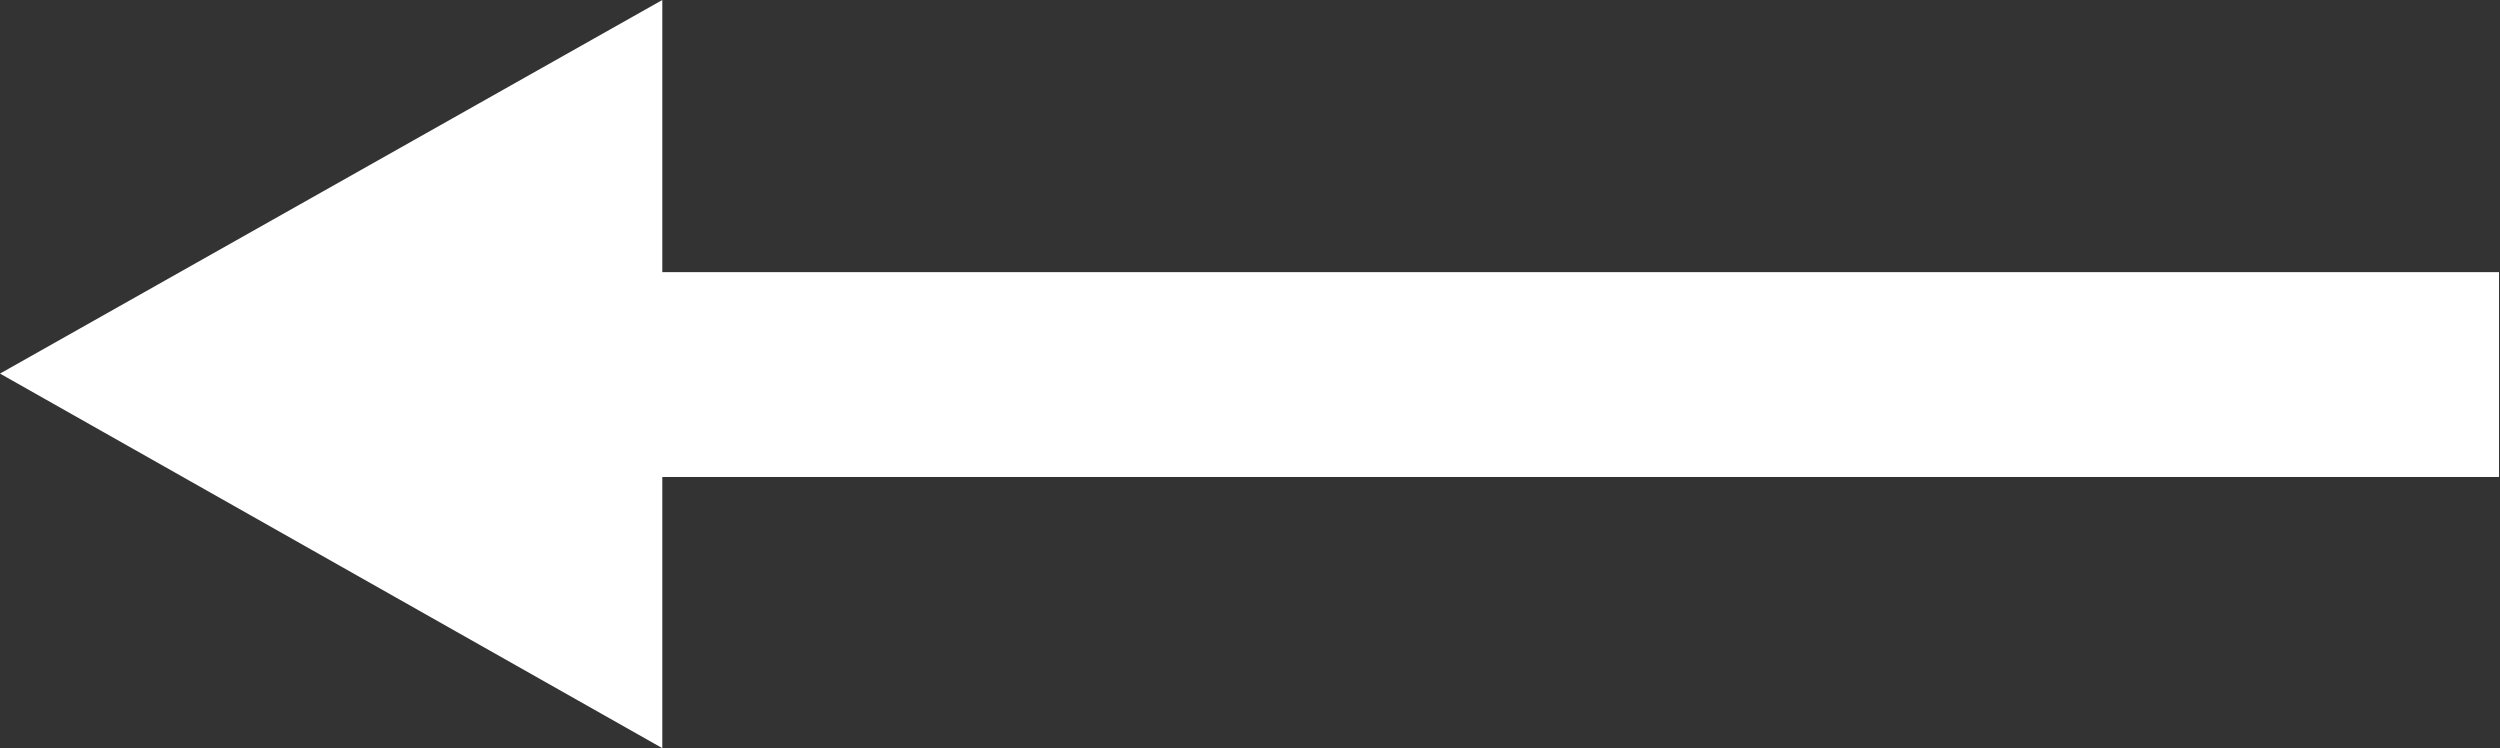 <svg id="_レイヤー_2" xmlns="http://www.w3.org/2000/svg" viewBox="0 0 25.63 7.67"><rect x="0" y="0" width="25.63" height="7.67" fill="#333333" stroke="none"/><defs><style>.cls-1{fill:#fff}</style></defs><g id="_レイヤー_1-2"><path class="cls-1" transform="rotate(180 15.75 3.835)" d="M5.88 2.78h19.75v2.1H5.88z"/><path class="cls-1" d="M6.79 7.67L0 3.83 6.79 0"/></g></svg>
